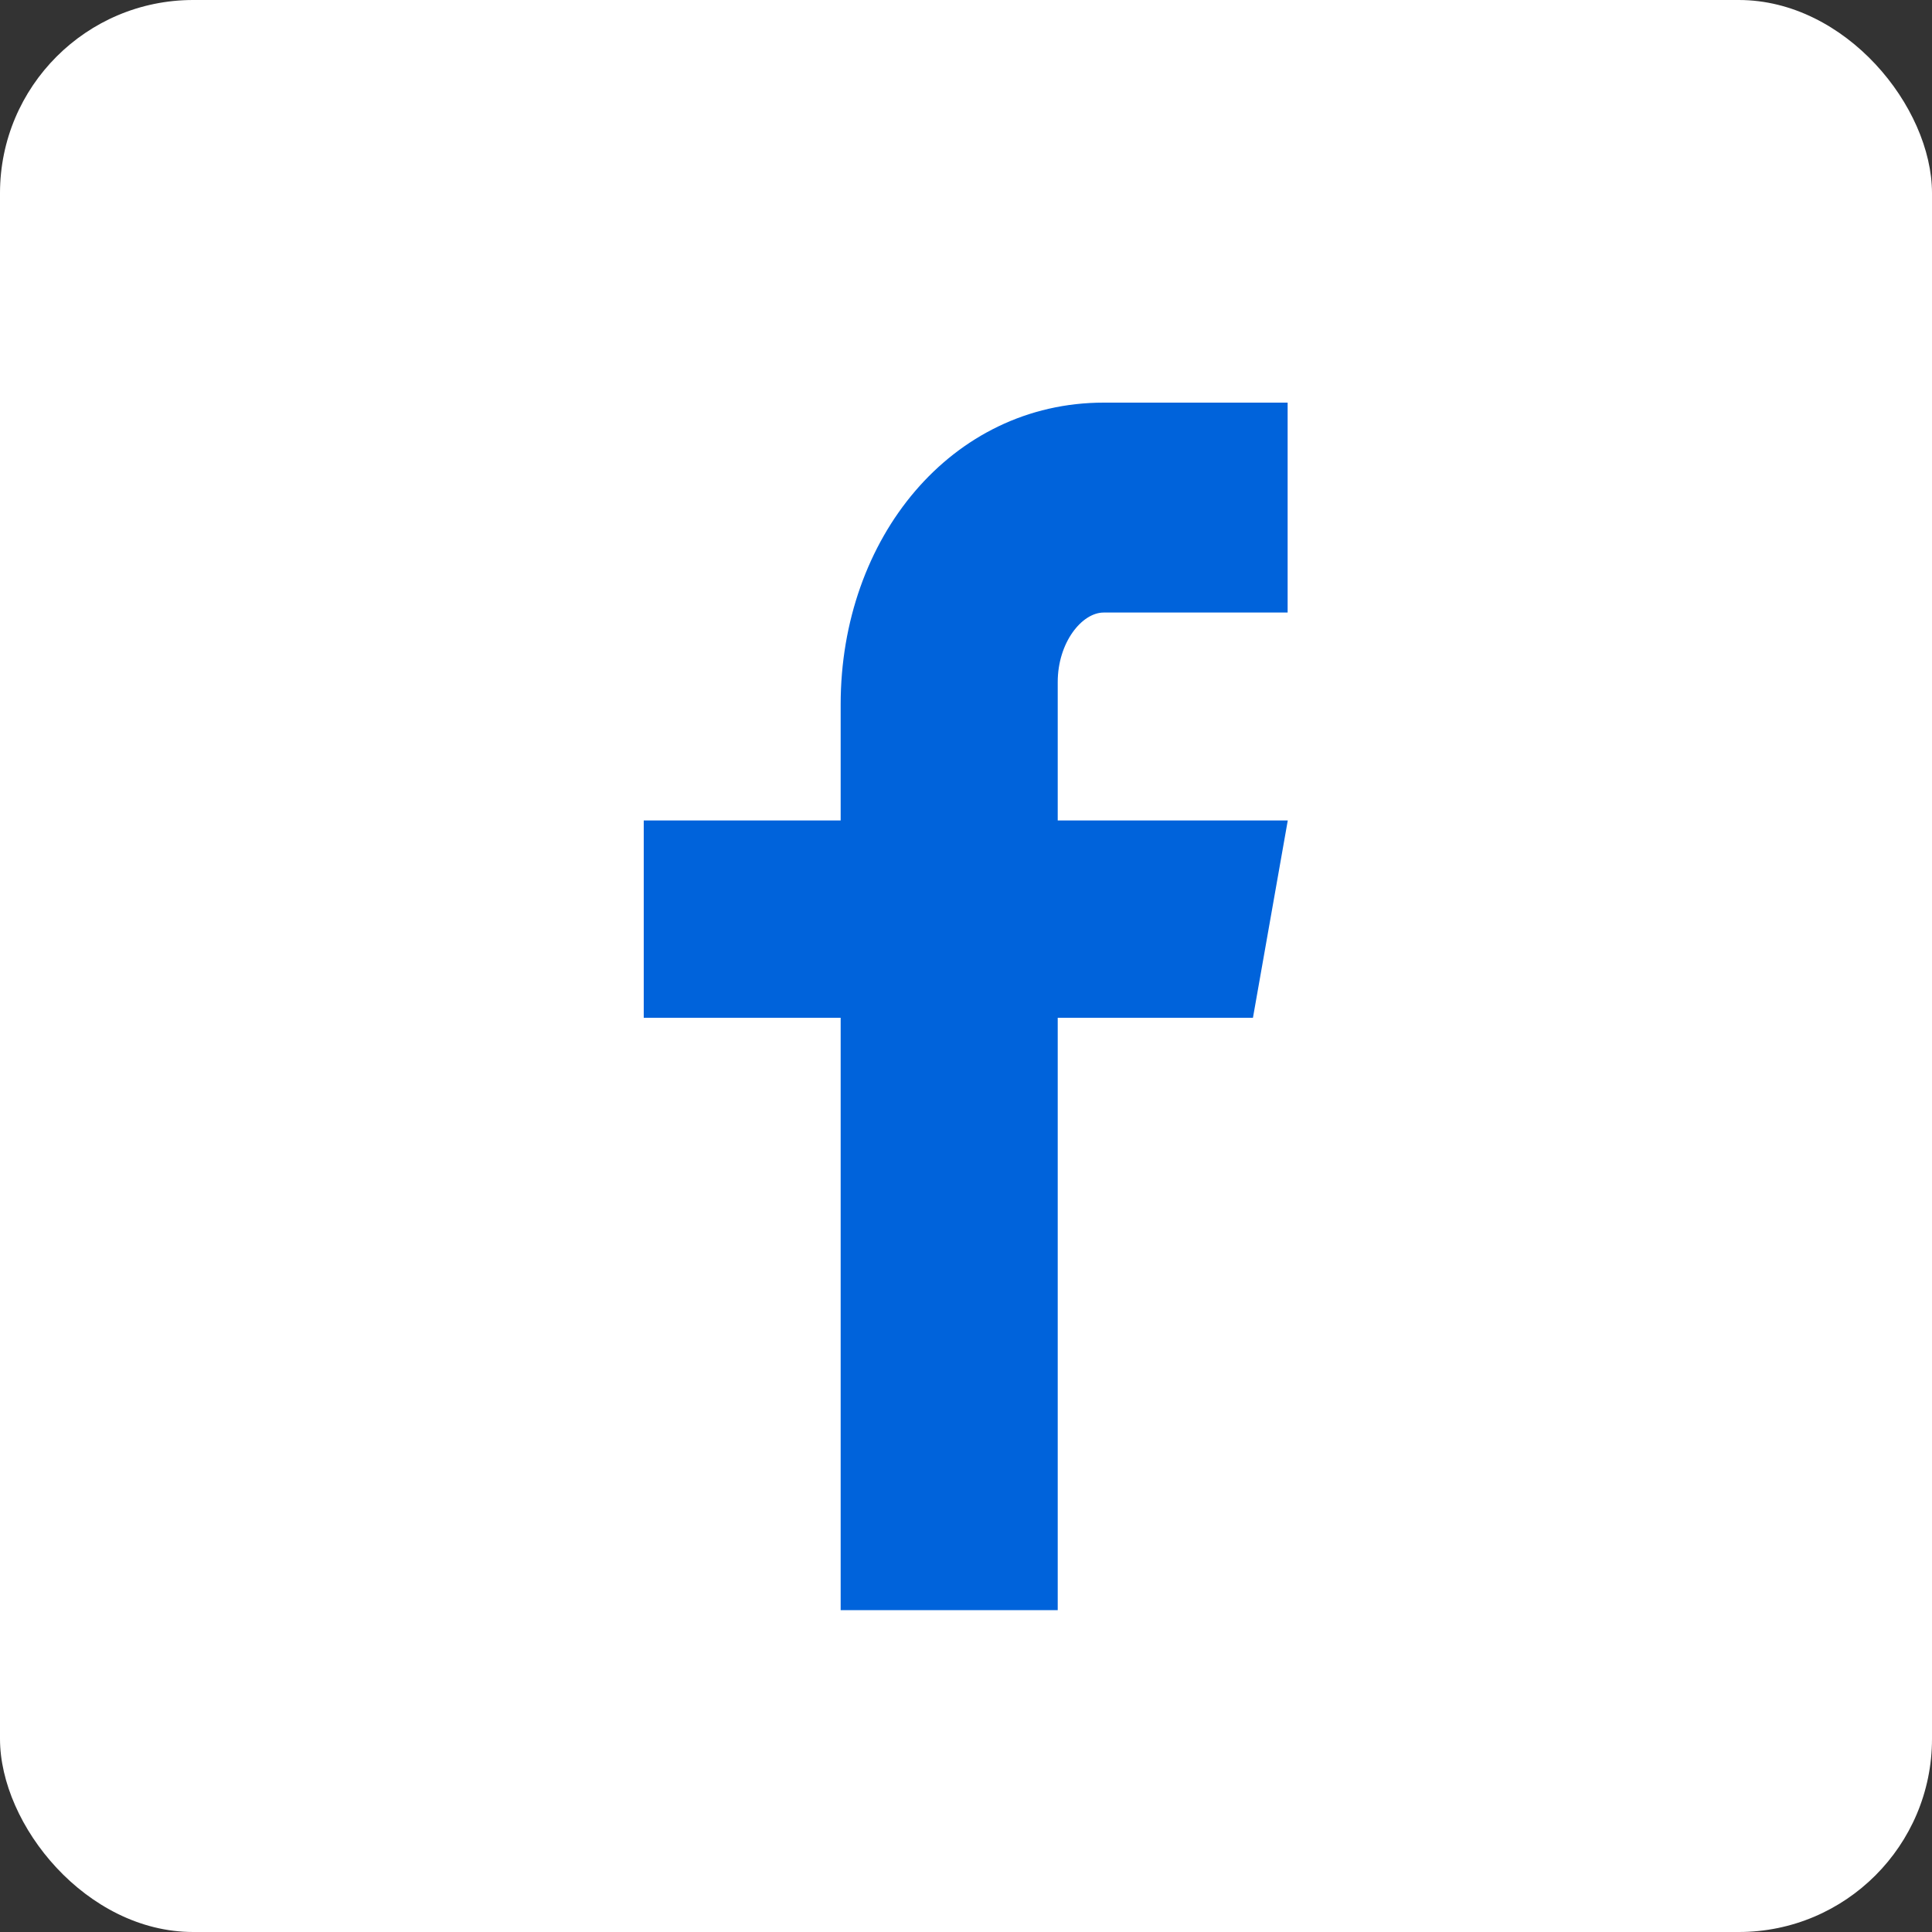 <svg width="40" height="40" viewBox="0 0 40 40" fill="none" xmlns="http://www.w3.org/2000/svg">
<rect x="0" y="0" width="40" height="40" fill="#333333" stroke="none"/>
<rect width="40" height="40" rx="4" fill="white"/>
<path d="M26.659 12.682H22.851C22.4 12.682 21.899 13.301 21.899 14.123V16.987H26.662L25.941 21.072H21.899V33.336H17.405V21.072H13.328V16.987H17.405V14.585C17.405 11.137 19.701 8.336 22.851 8.336H26.659V12.682Z" fill="#0063DB"/>
</svg>
